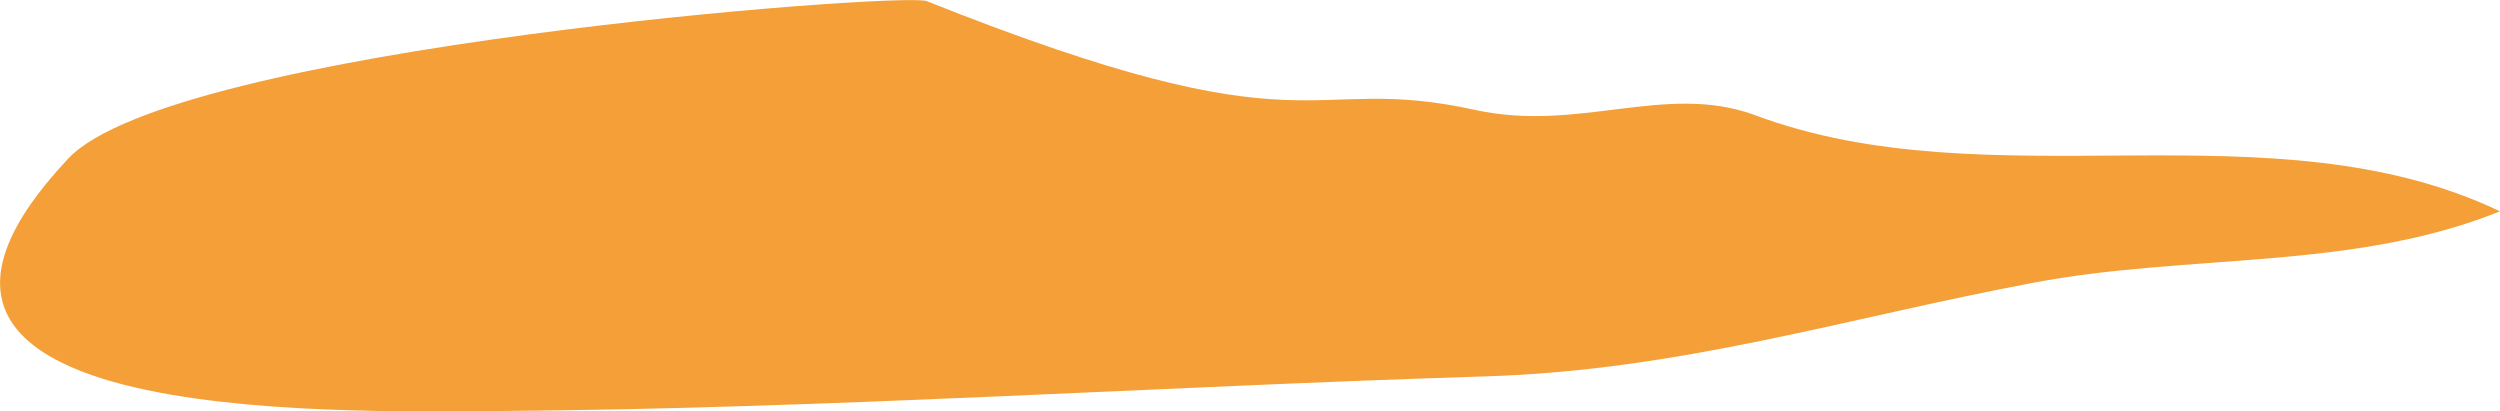 <?xml version="1.0" encoding="UTF-8"?> <svg xmlns="http://www.w3.org/2000/svg" id="Layer_1" data-name="Layer 1" viewBox="0 0 91.92 15.13"> <defs> <style>.cls-1{fill:#f49f37;}</style> </defs> <title>dash_sm_or</title> <path class="cls-1" d="M1362.65,627.48c3.81,0.84,7-1,10.26.18,8.72,3.28,19-.47,27.43,3.55-5.43,2.19-11.44,1.54-17.18,2.63-6.94,1.31-12.95,3.22-20.16,3.44-11.94.37-24.1,1.18-36,1.27-6.81.05-25.24,0.47-16.07-9.28,3.85-4.1,30.7-6.13,31.56-5.79C1356.9,629.23,1356.27,626.08,1362.65,627.48Z" transform="translate(-1308.42 -623.44)"></path> </svg> 